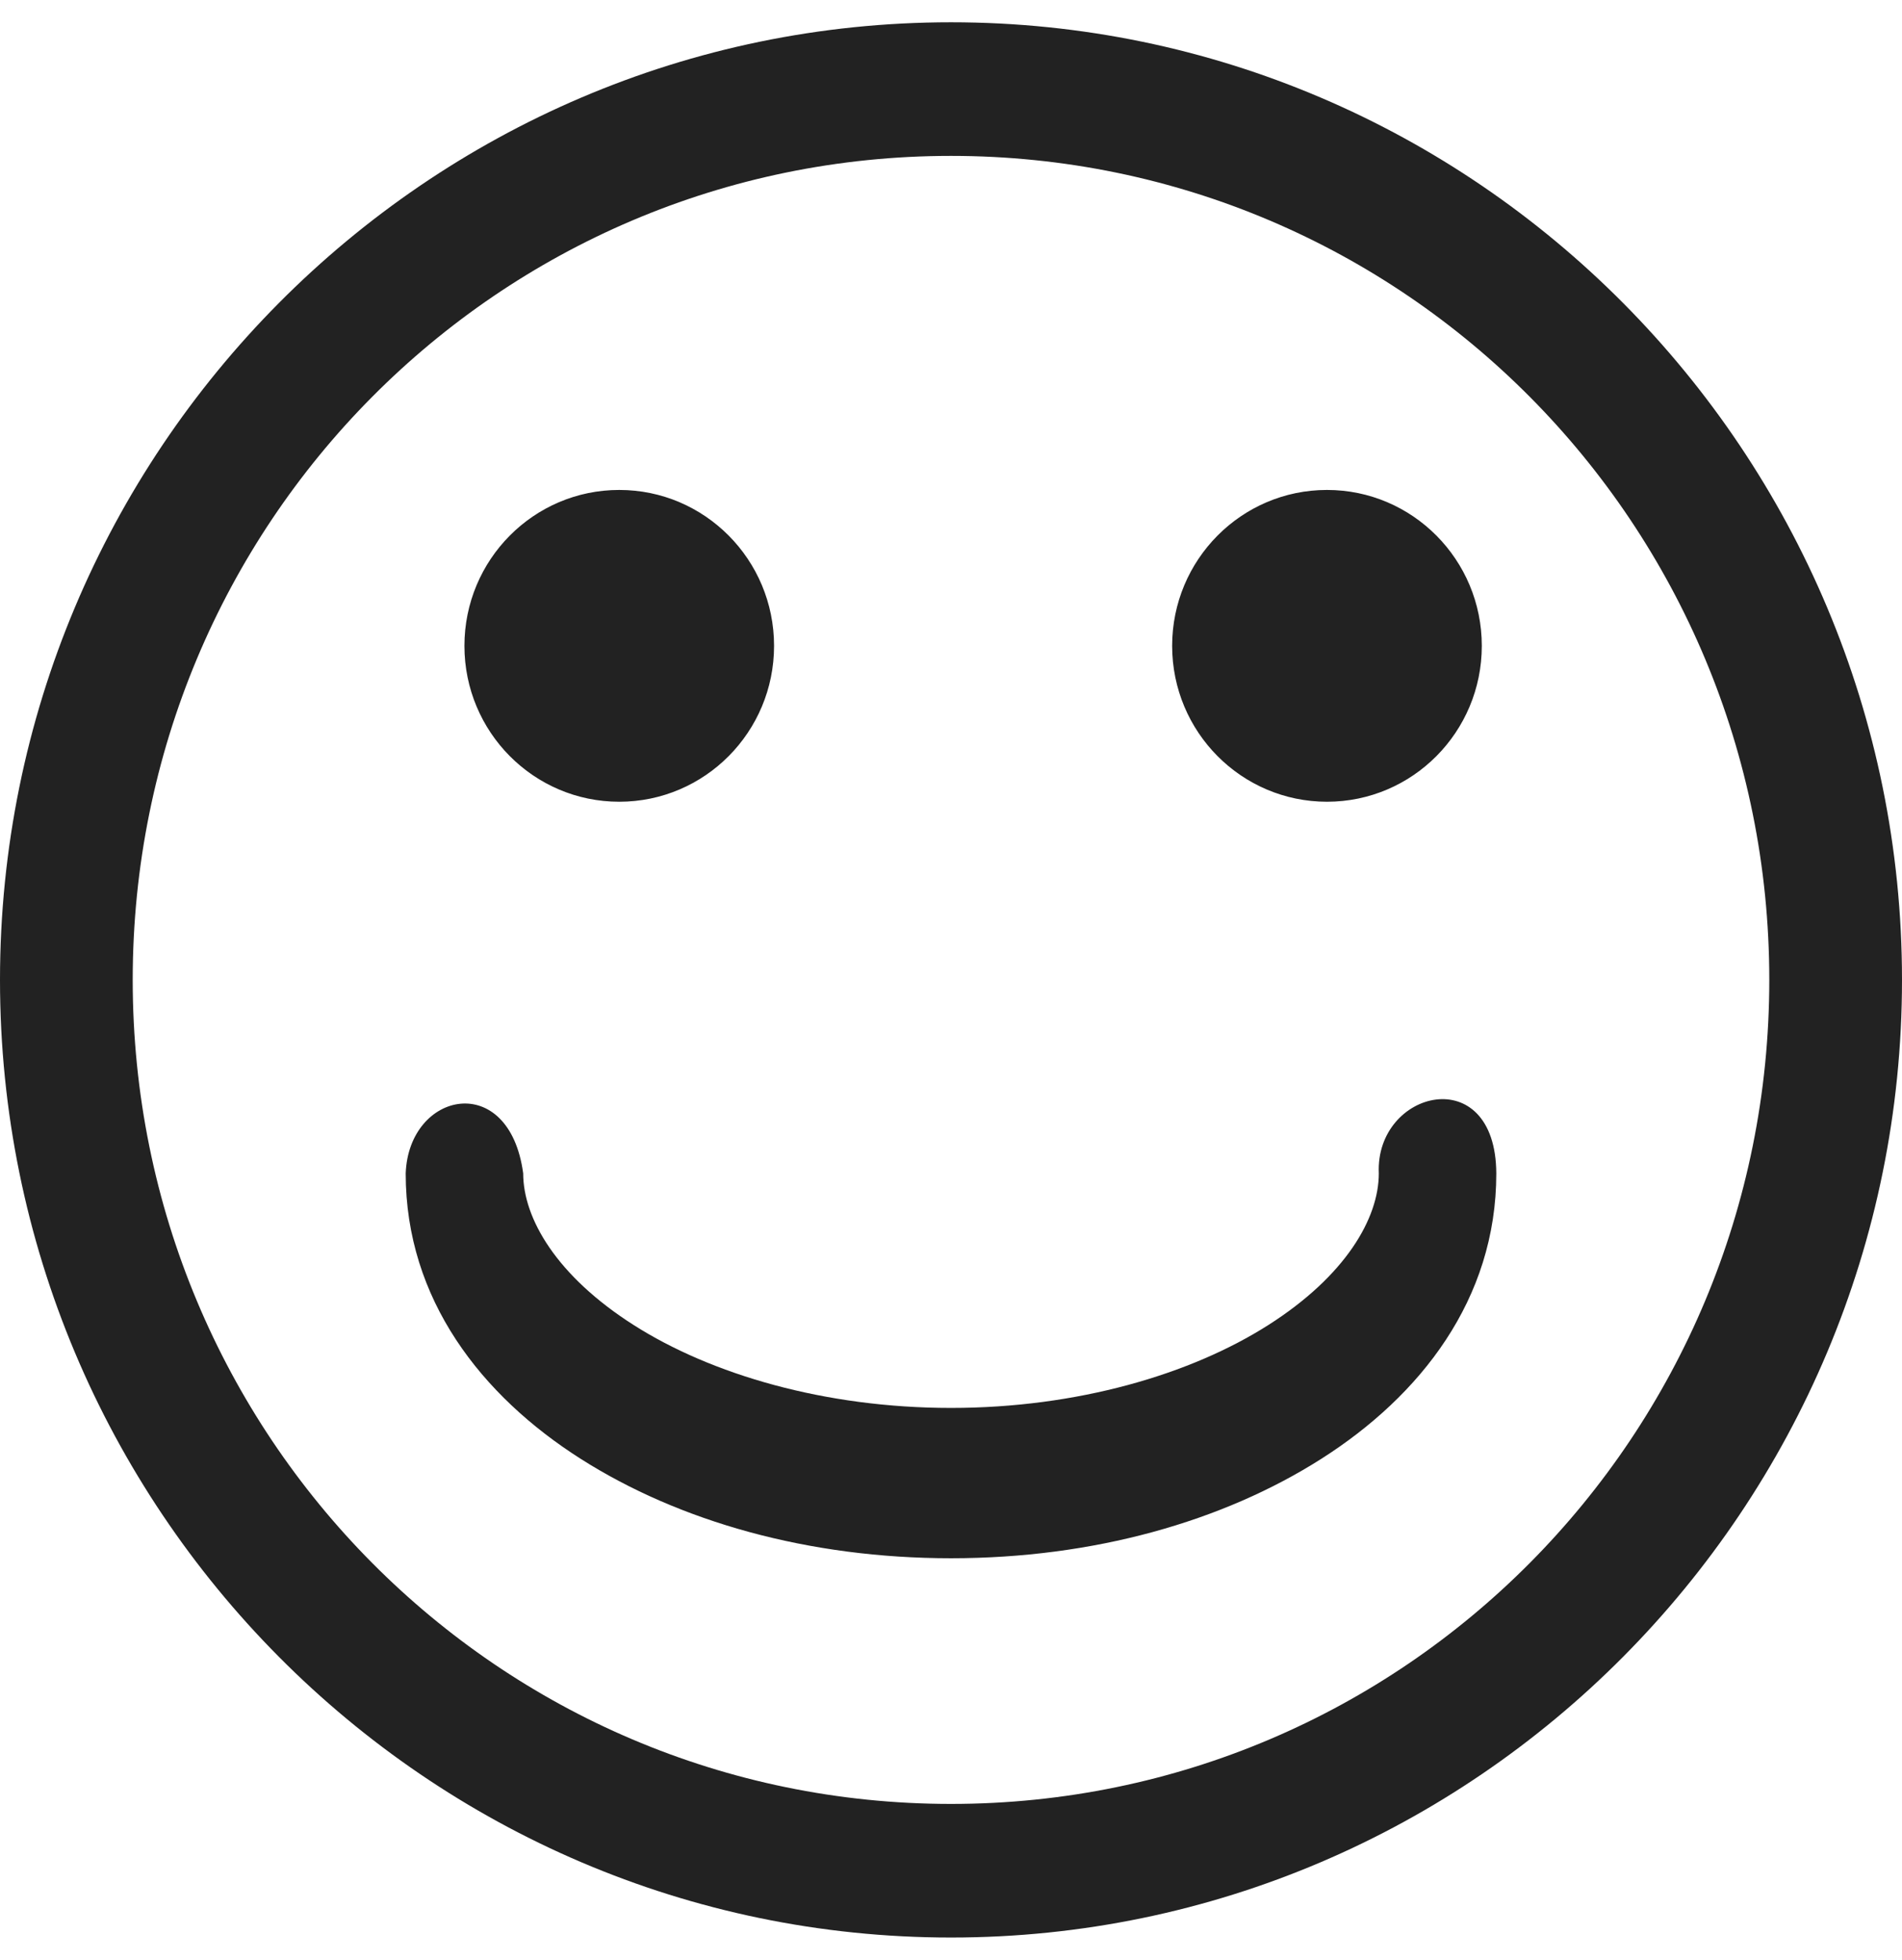 <?xml version="1.0" encoding="UTF-8" standalone="no"?>
<svg width="66px" height="68px" viewBox="0 0 66 68" version="1.1" xmlns="http://www.w3.org/2000/svg" xmlns:xlink="http://www.w3.org/1999/xlink">
    <!-- Generator: Sketch 41.1 (35376) - http://www.bohemiancoding.com/sketch -->
    <title>Shape</title>
    <desc>Created with Sketch.</desc>
    <defs></defs>
    <g id="Service" stroke="none" stroke-width="1" fill="none" fill-rule="evenodd">
        <g id="cg_services@2x" transform="translate(-149, -370)" fill="#222222">
            <g id="section-1----problem" transform="translate(149, 370)">
                <g id="noun_649026">
                    <g id="Group" transform="translate(0, 0.493)">
                        <path d="M33,0.28 C14.802,0.28 -7.67442543e-07,15.184 -7.67442543e-07,33.507 C-7.67442543e-07,51.831 14.802,66.734 33,66.734 C51.198,66.734 66,51.831 66,33.507 C66,15.184 51.198,0.28 33,0.28 L33,0.28 Z M33,4.916 C48.71,4.916 61.395,17.689 61.395,33.507 C61.395,49.325 48.71,62.098 33,62.098 C17.29,62.098 4.605,49.325 4.605,33.507 C4.605,17.689 17.29,4.916 33,4.916 L33,4.916 Z M21.488,16.507 C18.521,16.507 16.116,18.929 16.116,21.916 C16.116,24.904 18.521,27.325 21.488,27.325 C24.455,27.325 26.86,24.904 26.86,21.916 C26.86,18.929 24.455,16.507 21.488,16.507 L21.488,16.507 Z M46.047,16.507 C43.08,16.507 40.674,18.929 40.674,21.916 C40.674,24.904 43.08,27.325 46.047,27.325 C49.013,27.325 51.419,24.904 51.419,21.916 C51.419,18.929 49.013,16.507 46.047,16.507 L46.047,16.507 Z M14.078,40.22 C14.078,44.597 16.717,47.939 20.145,50.121 C23.573,52.303 28.061,53.574 33,53.574 C37.939,53.574 42.427,52.303 45.855,50.121 C49.283,47.939 51.922,44.597 51.922,40.22 C51.902,36.286 47.713,37.324 47.845,40.22 C47.845,41.78 46.691,43.777 44.008,45.484 C41.325,47.192 37.386,48.358 33,48.358 C28.614,48.358 24.675,47.192 21.992,45.484 C19.309,43.777 18.155,41.78 18.155,40.22 C17.671,36.633 14.185,37.363 14.078,40.22 L14.078,40.22 Z" id="Shape"></path>
                    </g>
                </g>
            </g>
        </g>
    </g>
</svg>